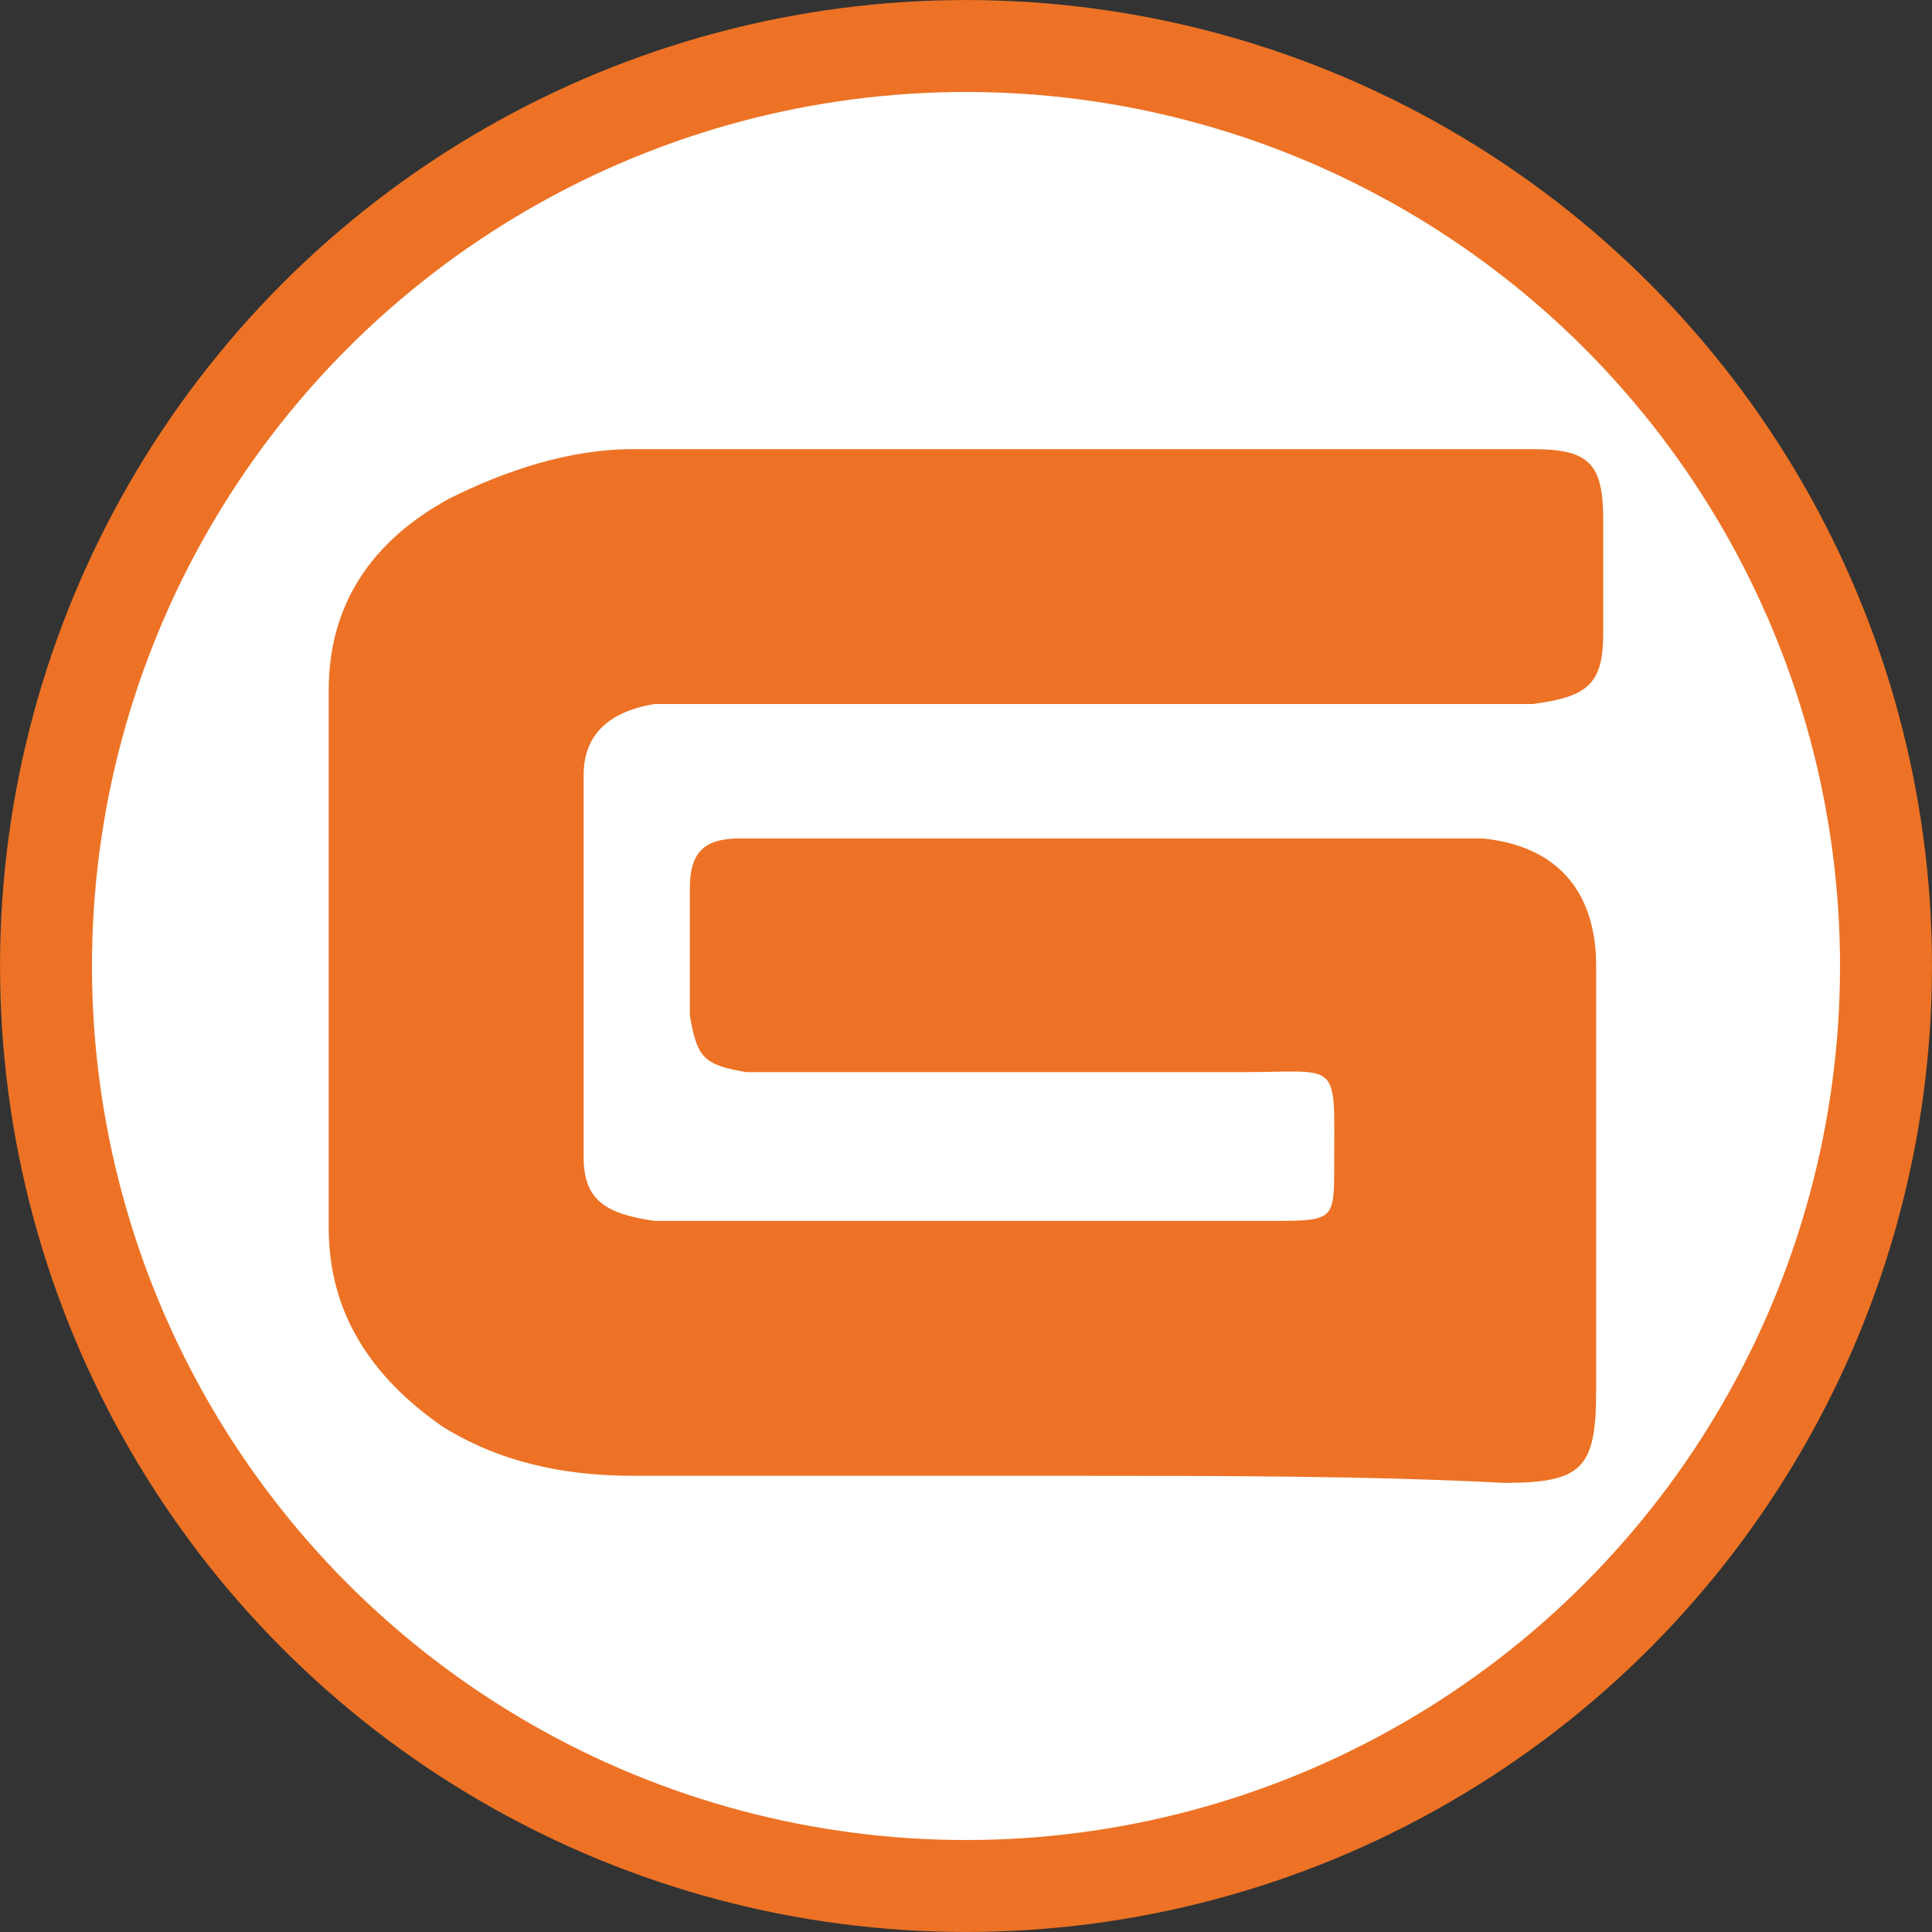 <?xml version="1.0" encoding="UTF-8" standalone="no"?> <svg xmlns:inkscape="http://www.inkscape.org/namespaces/inkscape" xmlns:sodipodi="http://sodipodi.sourceforge.net/DTD/sodipodi-0.dtd" xmlns="http://www.w3.org/2000/svg" xmlns:svg="http://www.w3.org/2000/svg" version="1.1" id="Layer_1" x="0px" y="0px" viewBox="0 0 32.8 32.8" xml:space="preserve" sodipodi:docname="favIcon.svg" width="32.8" height="32.8" inkscape:version="1.2.2 (b0a8486541, 2022-12-01)"><rect x="0" y="0" width="32.8" height="32.8" fill="#333333" stroke="none"/><defs id="defs259"></defs> <style type="text/css" id="style236"> .st0{fill-rule:evenodd;clip-rule:evenodd;fill:#ED7225;} .st1{fill:#ED7225;} </style> <g id="g1221" transform="translate(-53,-4.5)"><ellipse style="fill:#ffffff;fill-opacity:1;stroke:#ed7225;stroke-width:1.561;stroke-linecap:round;stroke-linejoin:round;stroke-dasharray:none;stroke-opacity:1" id="path425" cx="69.4" cy="20.9" rx="15.619" ry="15.619"></ellipse><path class="st0" d="m 71.203,29.555 c -2.524,0 -4.928,0 -7.453,0 -1.202,0 -2.284,-0.24 -3.246,-0.841 -1.202,-0.841 -1.923,-1.923 -1.923,-3.366 0,-3.005 0,-6.131 0,-9.136 0,-1.442 0.721,-2.524 2.044,-3.246 0.962,-0.481 2.044,-0.841 3.125,-0.841 5.049,0 10.218,0 15.266,0 0.962,0 1.202,0.24 1.202,1.202 0,0.601 0,1.202 0,1.923 0,0.841 -0.24,1.082 -1.202,1.202 -0.841,0 -1.683,0 -2.524,0 -3.847,0 -7.693,0 -11.54,0 -0.24,0 -0.601,0 -0.841,0 -0.721,0.12 -1.202,0.481 -1.202,1.202 0,2.164 0,4.327 0,6.491 0,0.721 0.361,0.962 1.202,1.082 1.923,0 3.847,0 5.65,0 1.563,0 3.246,0 4.808,0 1.082,0 1.082,0 1.082,-0.962 0,-1.803 0.12,-1.563 -1.563,-1.563 -2.524,0 -5.169,0 -7.693,0 -0.24,0 -0.481,0 -0.721,0 -0.721,-0.12 -0.841,-0.24 -0.962,-0.962 0,-0.721 0,-1.442 0,-2.164 0,-0.601 0.24,-0.841 0.841,-0.841 0.12,0 0.361,0 0.481,0 3.847,0 7.573,0 11.42,0 0.24,0 0.481,0 0.721,0 1.202,0.12 1.923,0.841 1.923,2.164 0,1.322 0,2.645 0,3.847 0,1.082 0,2.284 0,3.366 0,1.322 -0.24,1.563 -1.563,1.563 -2.284,-0.12 -4.808,-0.12 -7.333,-0.12 z" id="path238" style="stroke-width:1.202"></path></g> </svg> 